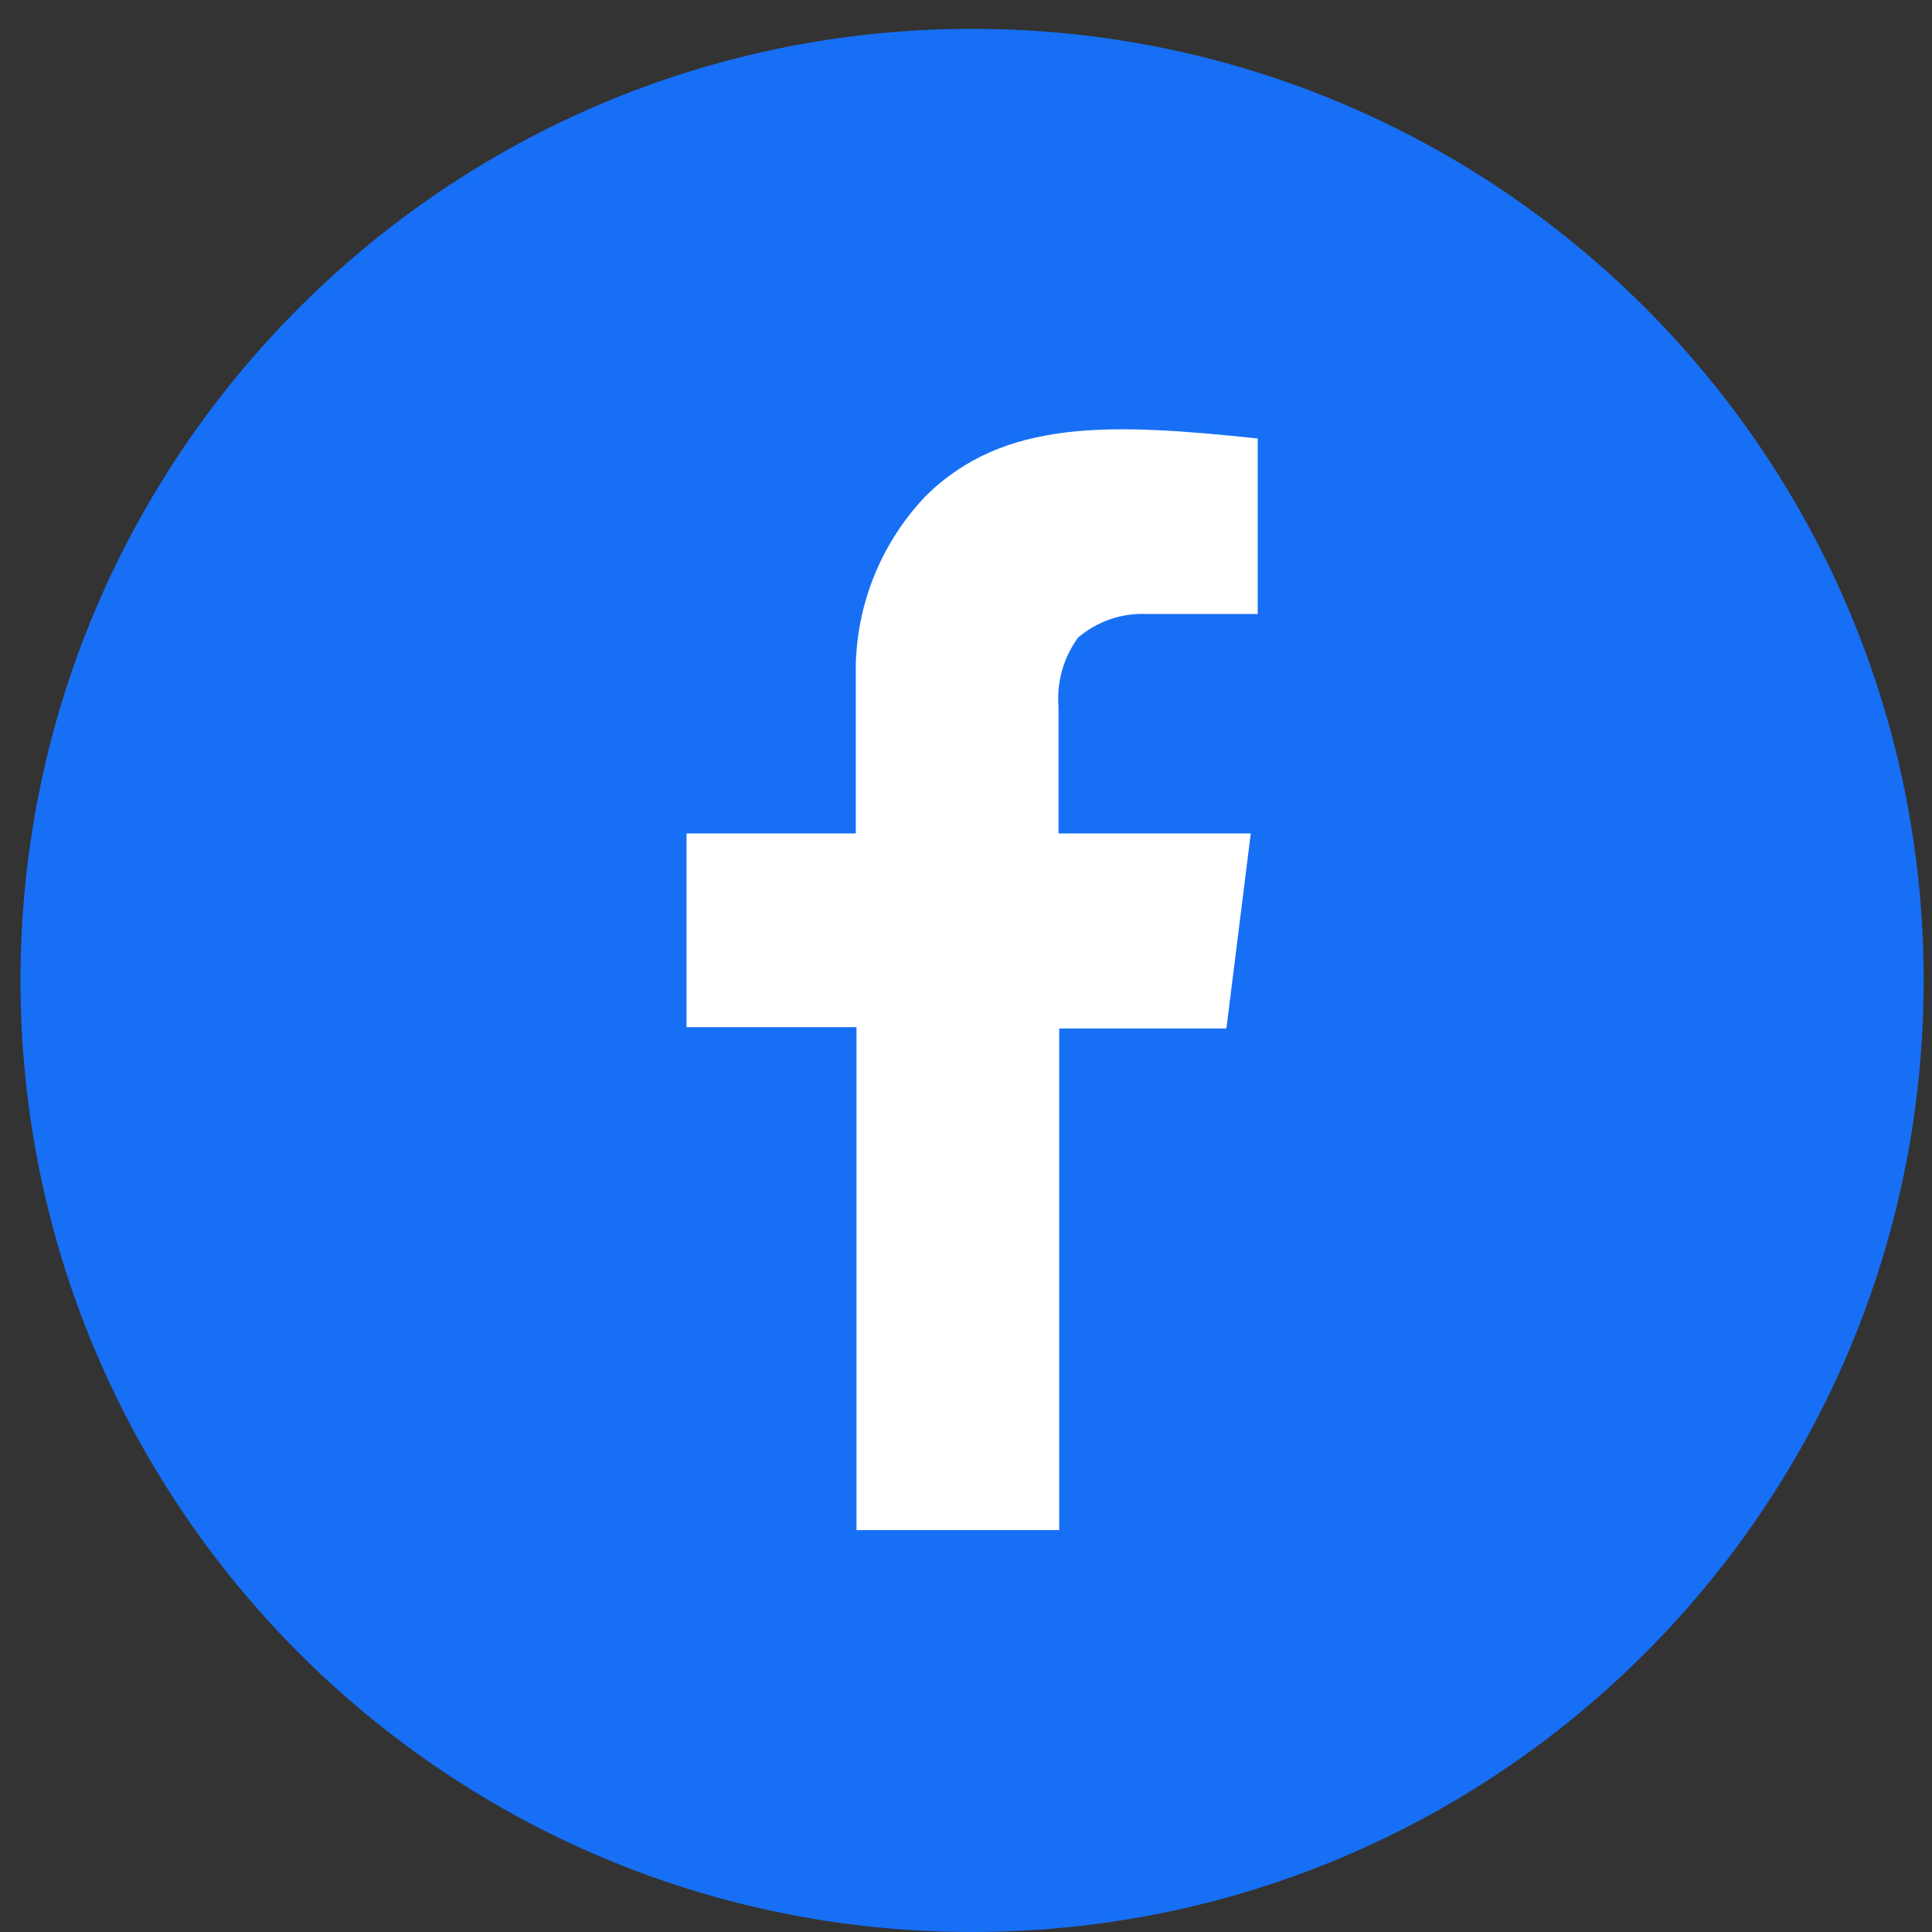 <svg width="28" height="28" viewBox="0 0 28 28" fill="none" xmlns="http://www.w3.org/2000/svg">
<rect x="0" y="0" width="28" height="28" fill="#333333" stroke="none"/>
<path d="M14.088 28C21.705 28 27.879 21.826 27.879 14.209C27.879 6.593 21.705 0.418 14.088 0.418C6.472 0.418 0.297 6.593 0.297 14.209C0.297 21.826 6.472 28 14.088 28Z" fill="#176FF5"/>
<path d="M9.95 12.079H12.403V9.807C12.38 8.836 12.743 7.896 13.412 7.193C14.553 6.062 16.108 6.132 18.228 6.355V8.899H16.633C16.265 8.879 15.903 9.002 15.623 9.242C15.411 9.534 15.311 9.892 15.341 10.252V12.079H18.127L17.774 14.906H15.351V22.175H12.413V14.886H9.95V12.079Z" fill="white"/>
</svg>
